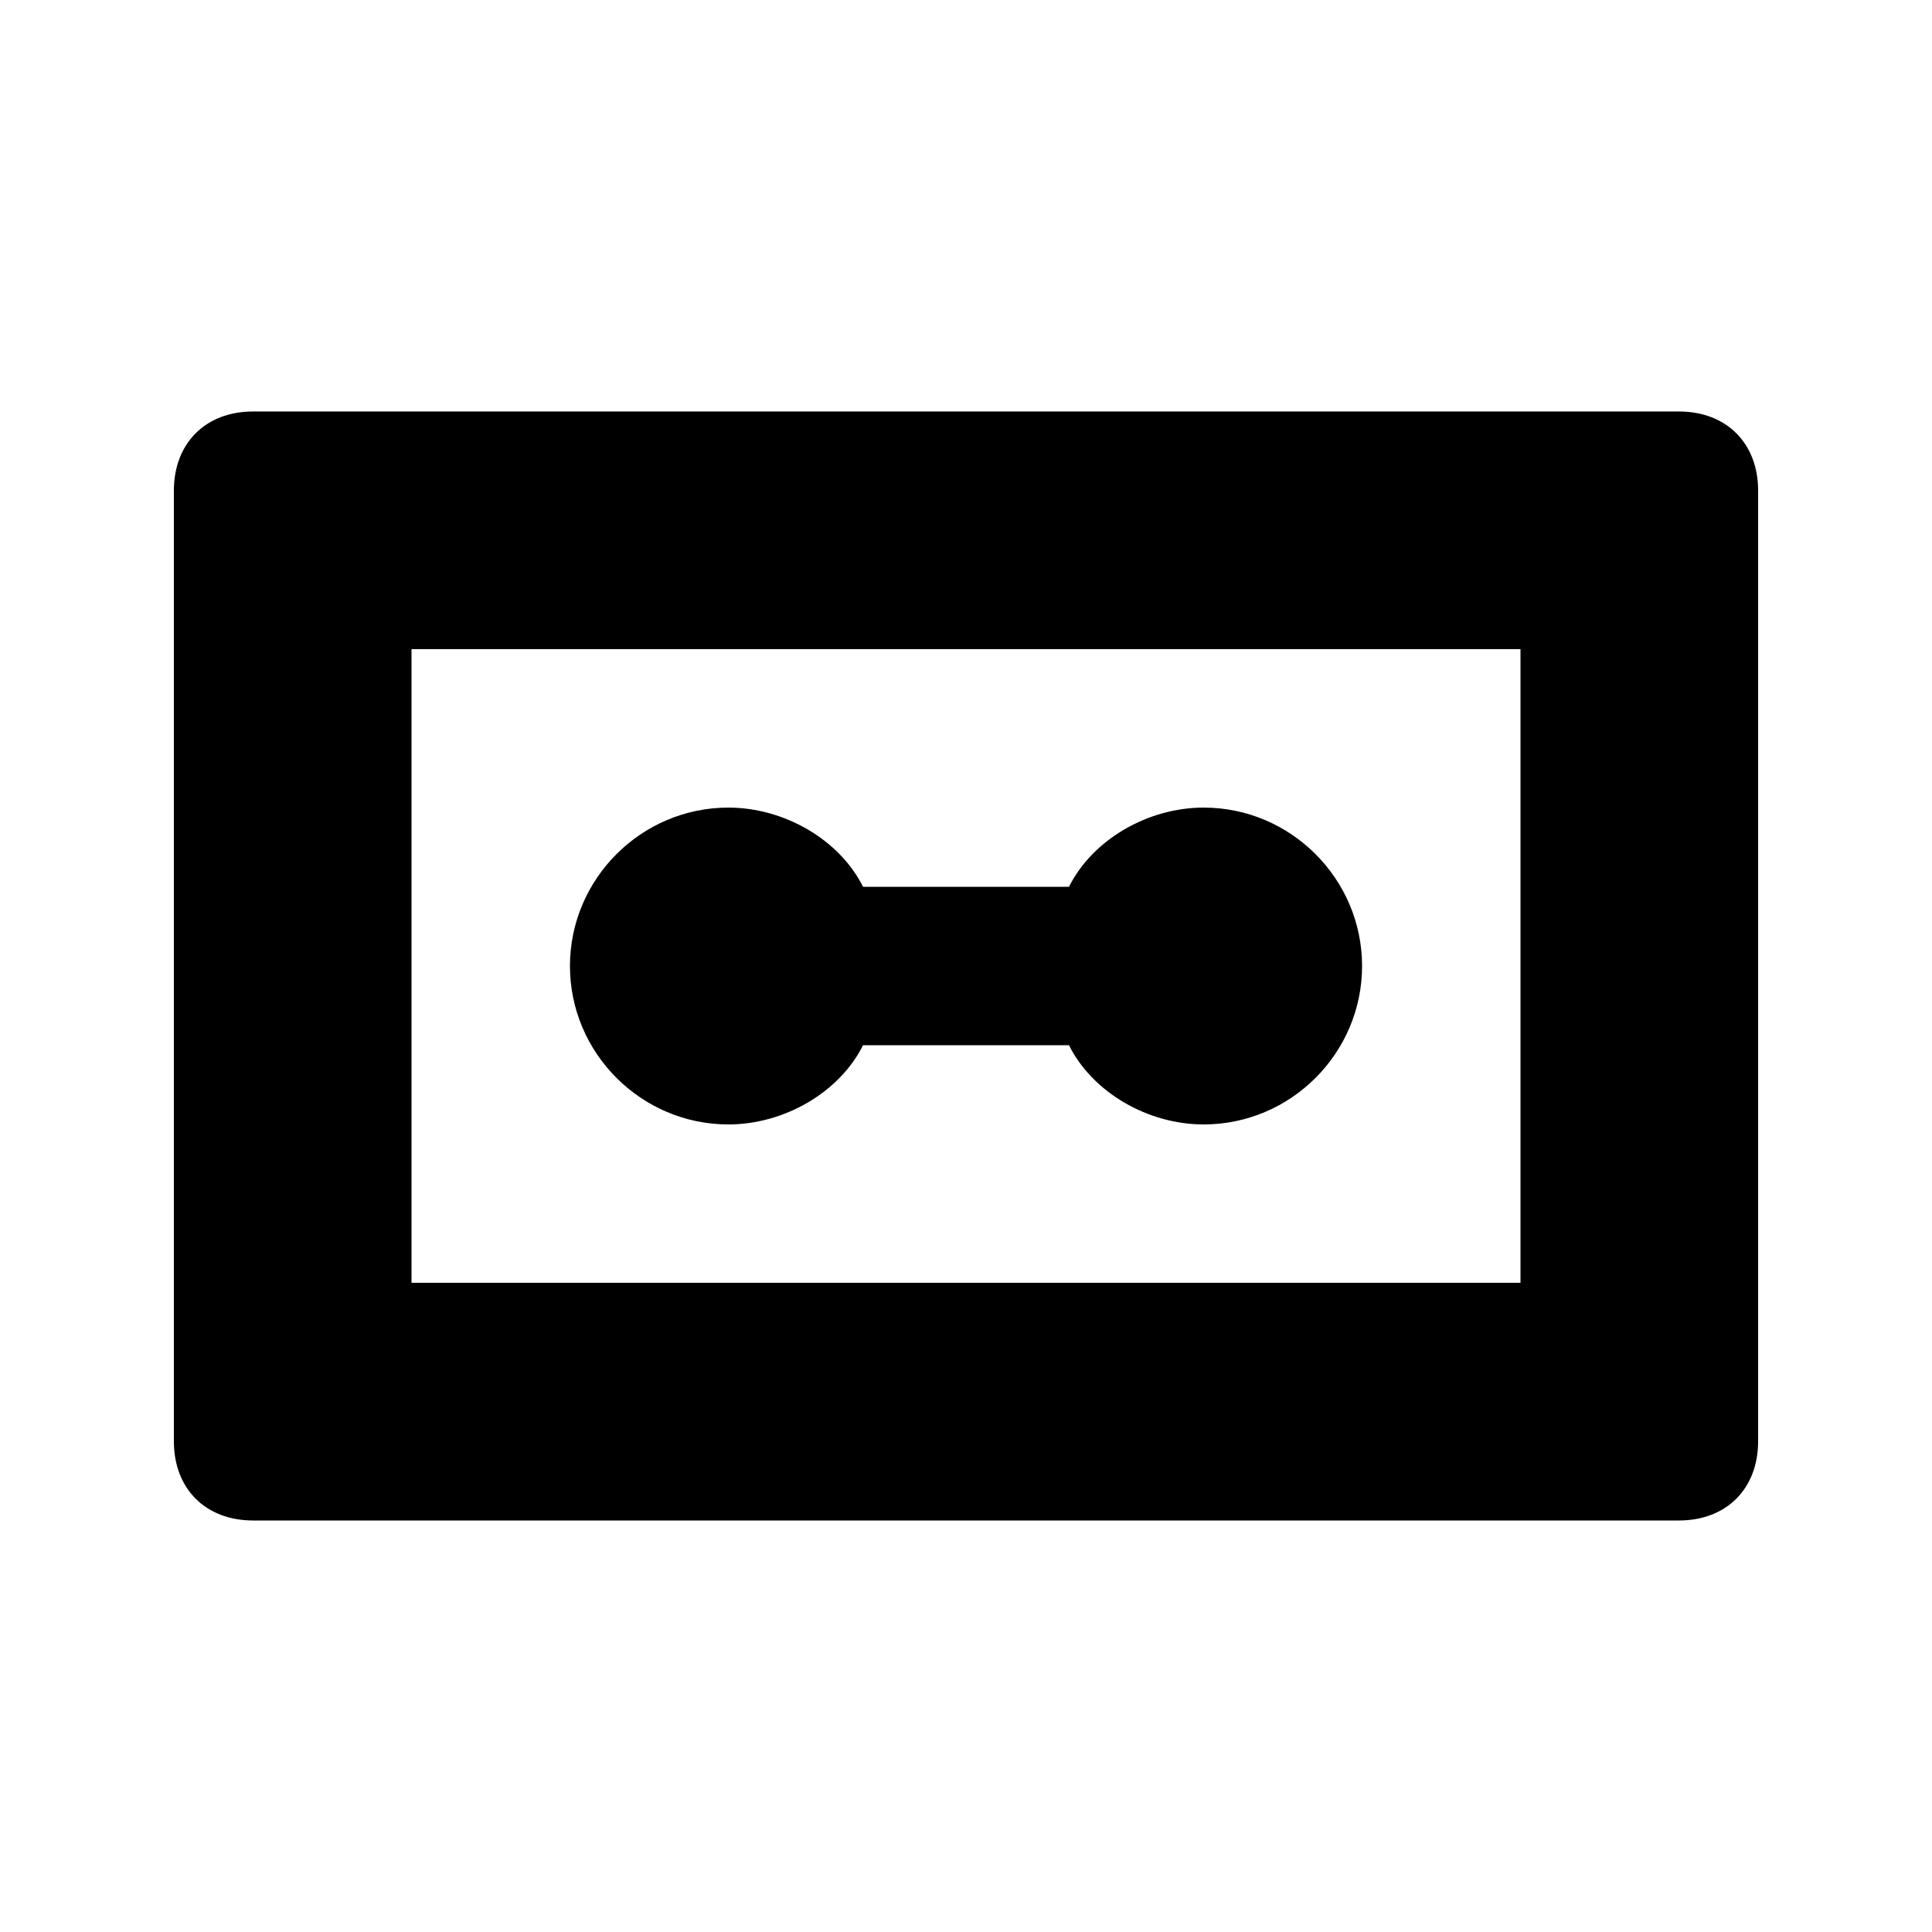 <?xml version="1.0" encoding="UTF-8"?>
<!-- Uploaded to: SVG Repo, www.svgrepo.com, Generator: SVG Repo Mixer Tools -->
<svg fill="#000000" width="800px" height="800px" version="1.1" viewBox="144 144 512 512" xmlns="http://www.w3.org/2000/svg">
 <g>
  <path d="m588.93 253.05h-377.86c-12.594 0-20.992 8.395-20.992 20.992v251.91c0 12.594 8.398 20.992 20.992 20.992h377.86c12.594 0 20.992-8.398 20.992-20.992v-251.91c0-12.598-8.395-20.992-20.992-20.992zm-41.984 230.91h-293.89v-167.93h293.89z"/>
  <path d="m462.98 358.02c-14.695 0-29.391 8.398-35.688 20.992h-54.578c-6.297-12.594-20.992-20.992-35.688-20.992-23.09 0-41.984 18.895-41.984 41.984s18.895 41.984 41.984 41.984c14.695 0 29.391-8.398 35.688-20.992h54.578c6.297 12.594 20.992 20.992 35.688 20.992 23.09 0 41.984-18.895 41.984-41.984-0.004-23.094-18.895-41.984-41.984-41.984z"/>
 </g>
</svg>